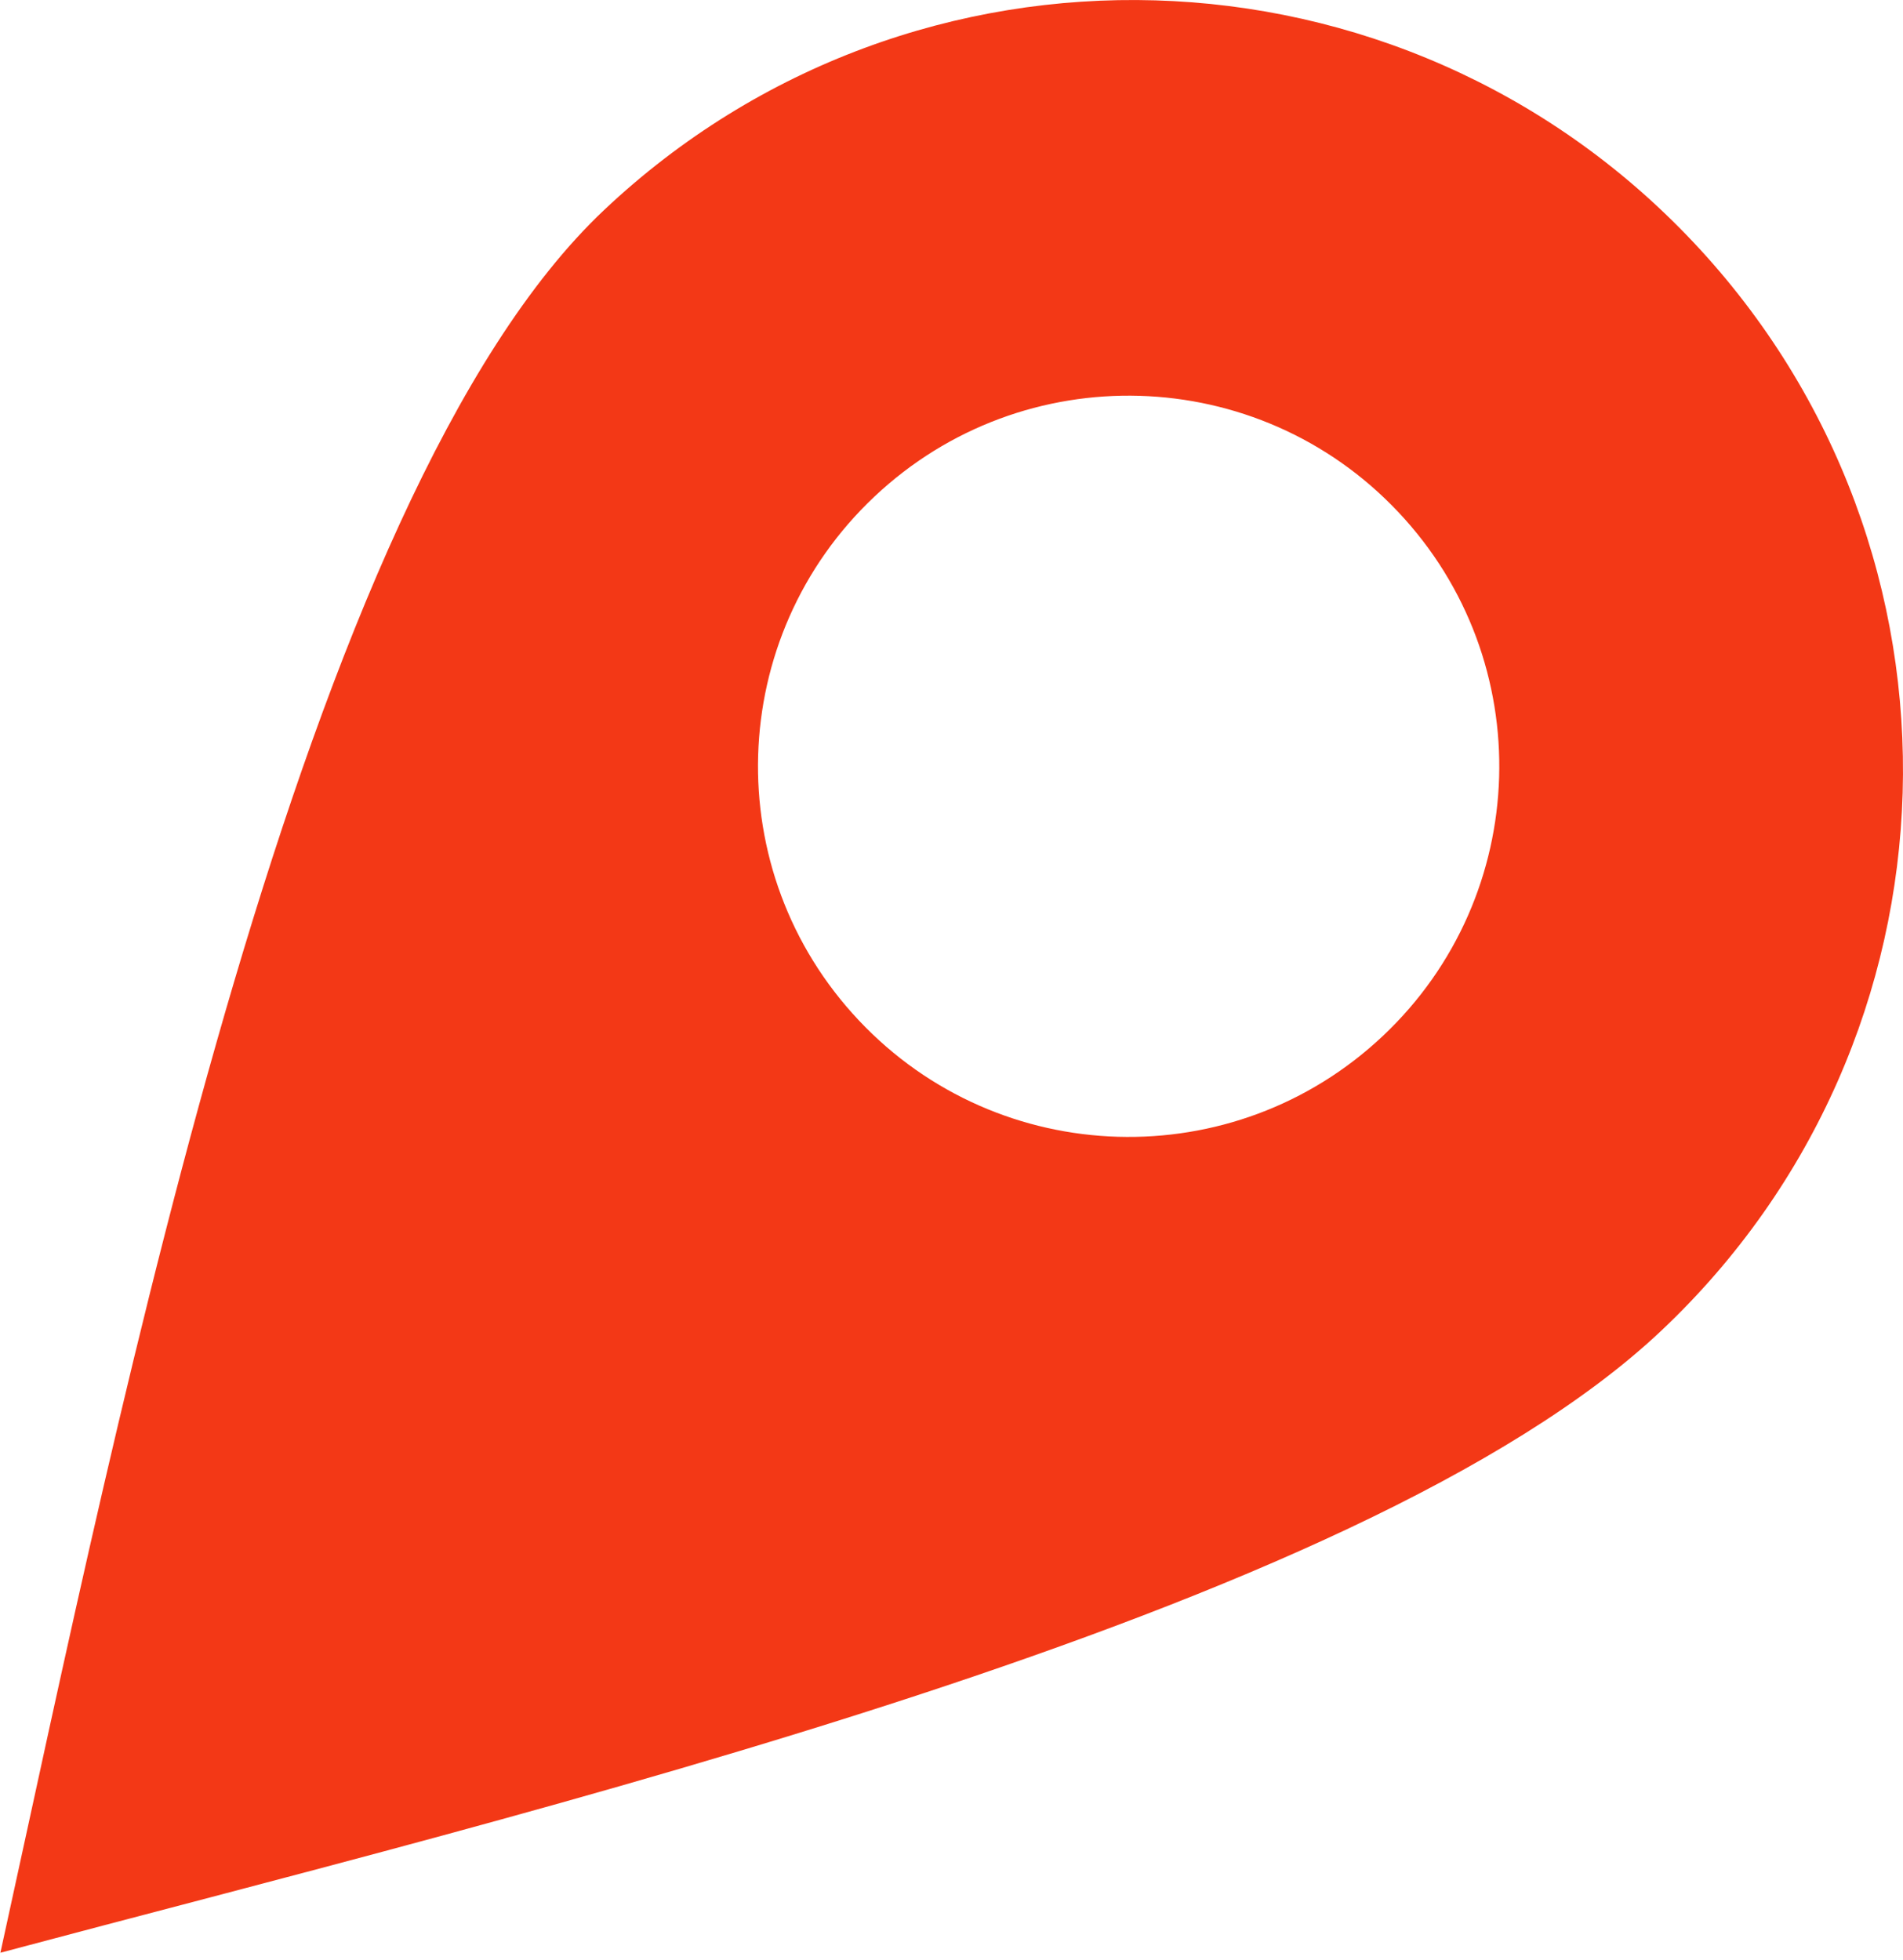 <?xml version="1.0" encoding="UTF-8" standalone="no"?>
<!-- Created with Inkscape (http://www.inkscape.org/) -->

<svg
   xmlns:dc="http://purl.org/dc/elements/1.1/"
   xmlns:cc="http://creativecommons.org/ns#"
   xmlns:rdf="http://www.w3.org/1999/02/22-rdf-syntax-ns#"
   xmlns:svg="http://www.w3.org/2000/svg"
   xmlns="http://www.w3.org/2000/svg"
   xmlns:sodipodi="http://sodipodi.sourceforge.net/DTD/sodipodi-0.dtd"
   xmlns:inkscape="http://www.inkscape.org/namespaces/inkscape"
   width="23.683mm"
   height="24.395mm"
   viewBox="0 0 23.683 24.395"
   version="1.1"
   id="svg8"
   inkscape:version="0.92.4 (5da689c313, 2019-01-14)"
   sodipodi:docname="endpoint_favicon.svg"
   inkscape:export-filename="C:\Users\verag\Documents\Bussiness\vgeo_branding\PLANmap\endpoint_logo.png"
   inkscape:export-xdpi="90"
   inkscape:export-ydpi="90">
  <defs
     id="defs2" />
  <sodipodi:namedview
     id="base"
     pagecolor="#ffffff"
     bordercolor="#666666"
     borderopacity="1.0"
     inkscape:pageopacity="0.0"
     inkscape:pageshadow="2"
     inkscape:zoom="0.70710678"
     inkscape:cx="224.12147"
     inkscape:cy="39.879498"
     inkscape:document-units="mm"
     inkscape:current-layer="layer1"
     showgrid="false"
     inkscape:window-width="1920"
     inkscape:window-height="1017"
     inkscape:window-x="1912"
     inkscape:window-y="-8"
     inkscape:window-maximized="1"
     fit-margin-top="0"
     fit-margin-left="0"
     fit-margin-right="0"
     fit-margin-bottom="0"
     inkscape:snap-text-baseline="true" />
  <g
     inkscape:label="Layer 1"
     inkscape:groupmode="layer"
     id="layer1"
     transform="translate(-123.711,-122.333)">
    <path
       id="path5075-3"
       d="m 144.782,125.344 c 3.633,3.853 3.454,9.921 -0.399,13.553 -3.763,3.548 -14.051,5.972 -20.667,7.739 0,0 -0.012,0.206 0,0 1.516,-6.908 3.752,-18.144 7.514,-21.69 3.852,-3.634 9.919,-3.455 13.552,0.398 z m -10.381,9.69 c 1.747,1.854 4.667,1.94 6.52,0.192 1.854,-1.747 1.94,-4.667 0.192,-6.52 -1.747,-1.854 -4.667,-1.94 -6.52,-0.192 -1.854,1.747 -1.94,4.667 -0.192,6.52 z"
       inkscape:connector-curvature="0"
       style="display:inline;fill:#f33816;fill-opacity:1;stroke-width:0.203"
       sodipodi:nodetypes="sscccssssss"
       inkscape:transform-center-x="-2.9918483"
       inkscape:transform-center-y="0.25278619"
       inkscape:export-xdpi="90"
       inkscape:export-ydpi="90" />
  </g>
</svg>
